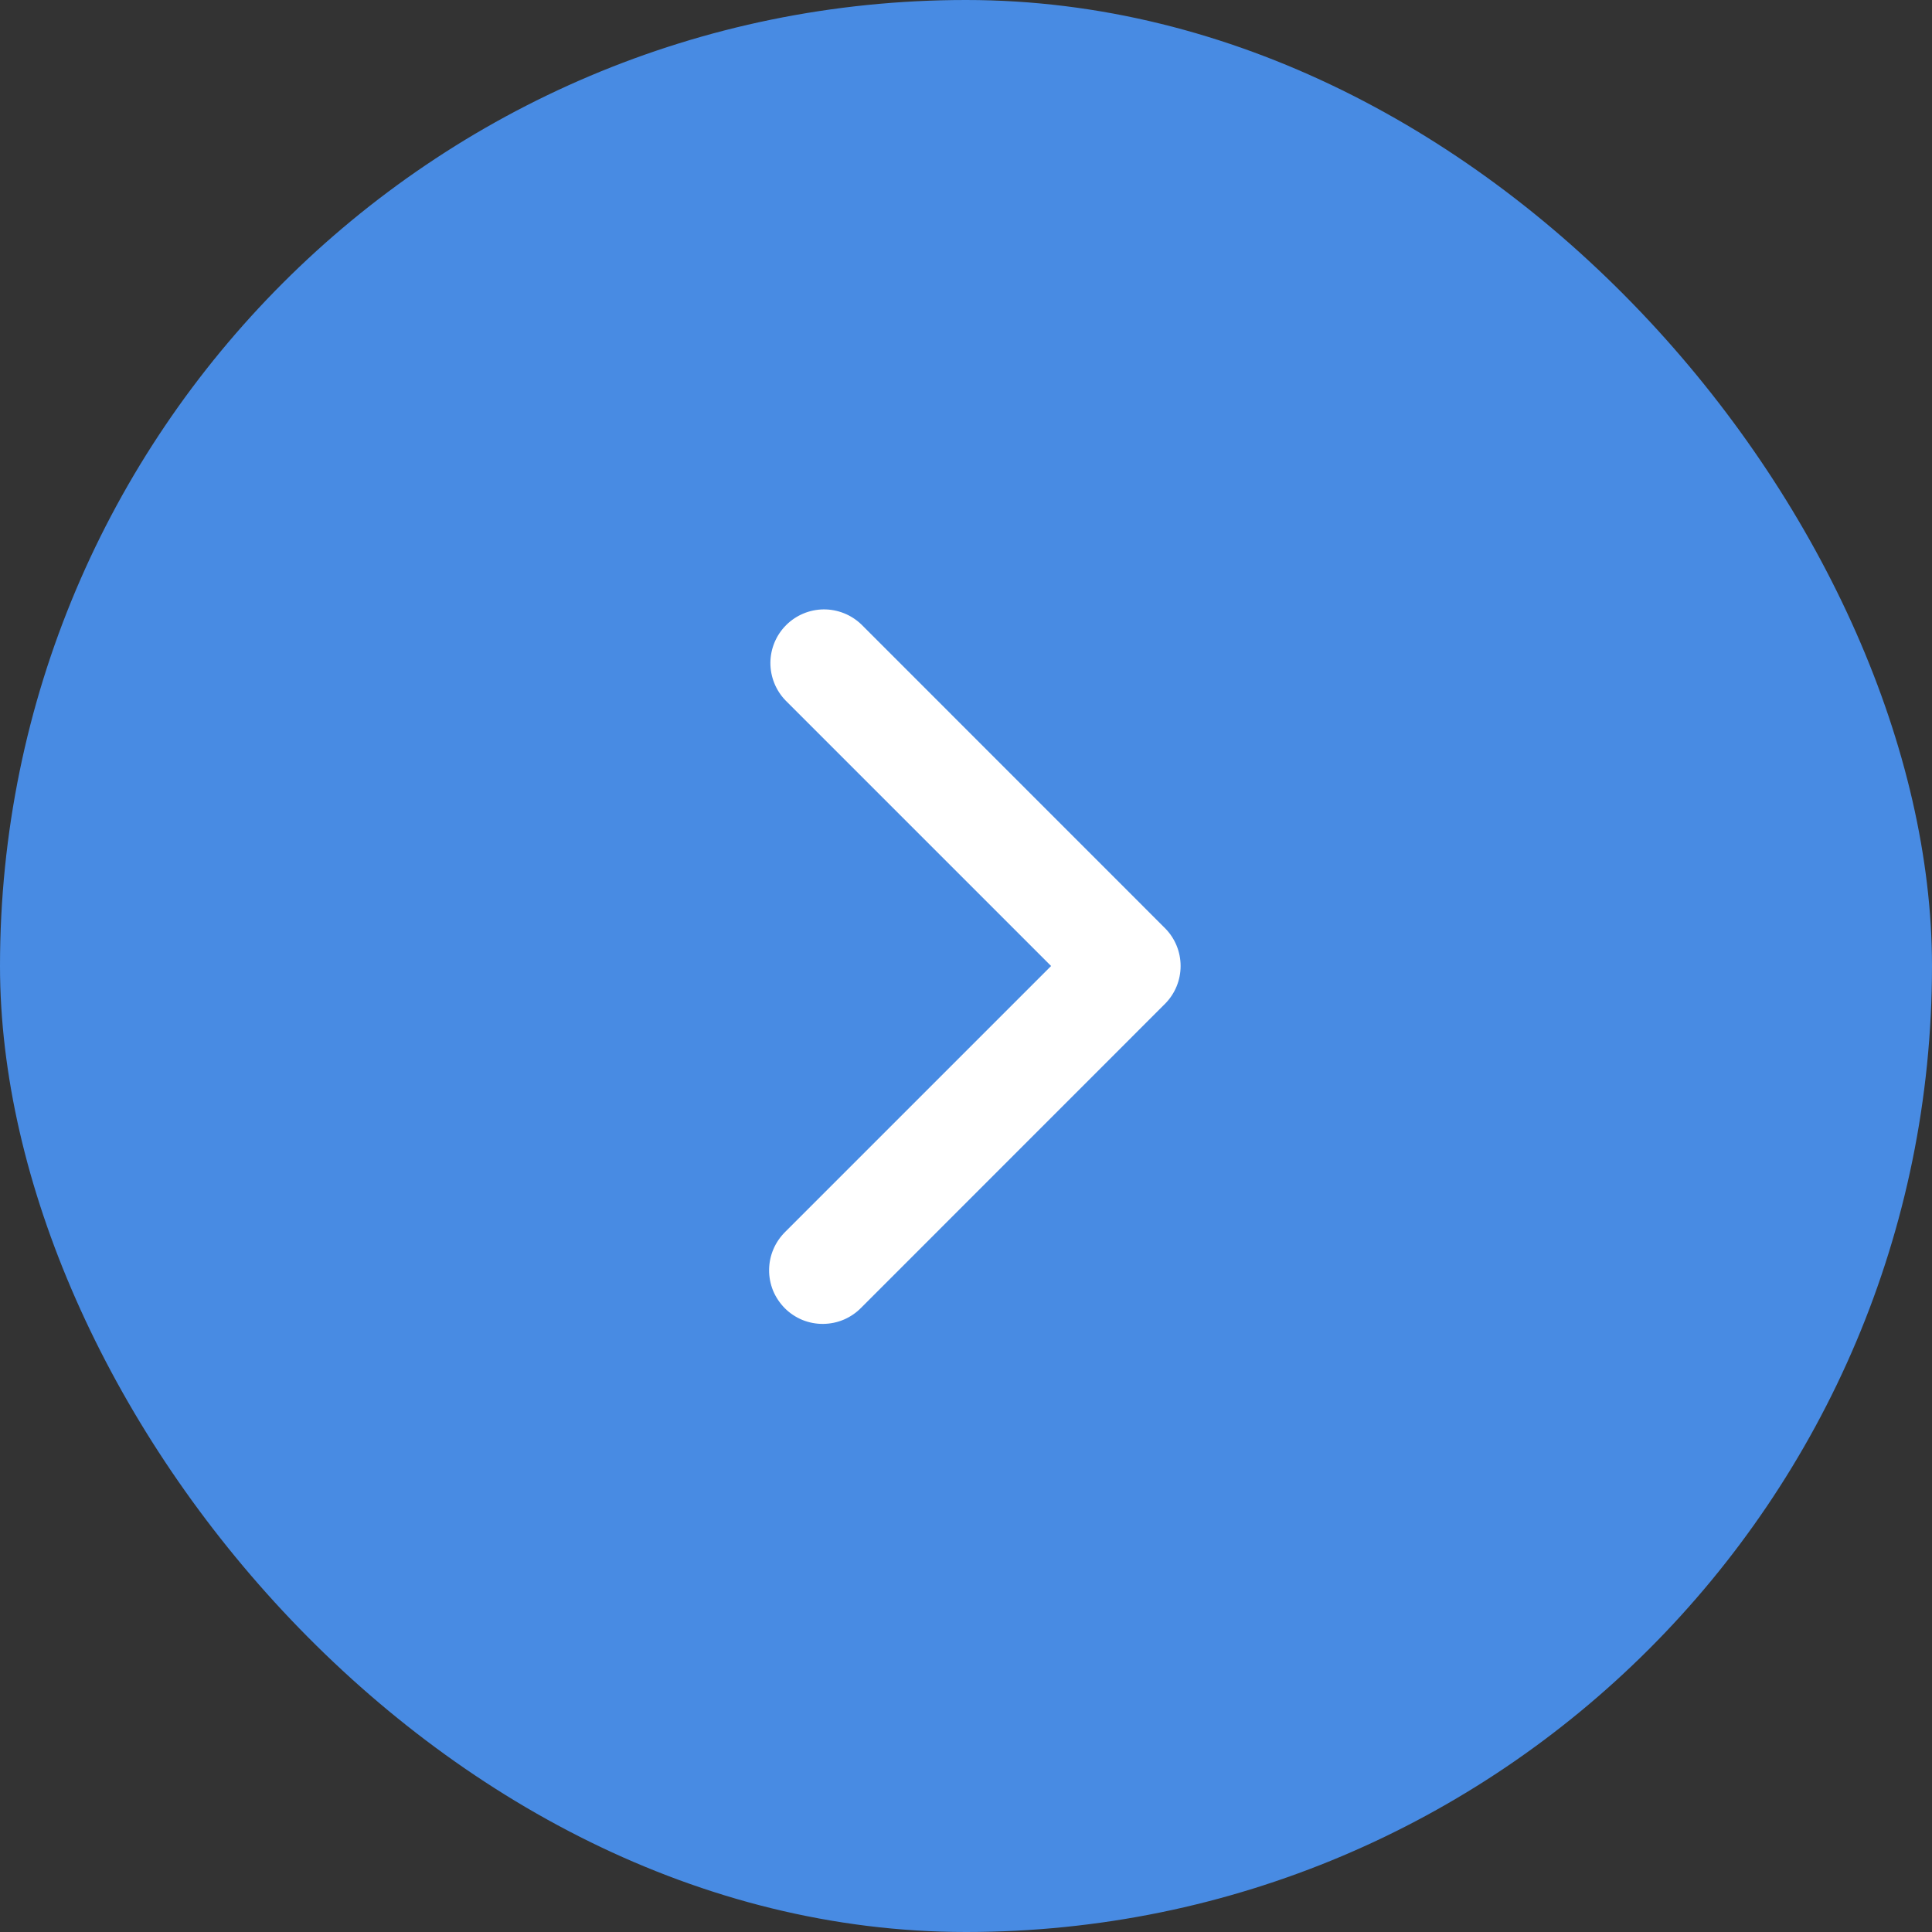 <svg width="24" height="24" viewBox="0 0 24 24" fill="none" xmlns="http://www.w3.org/2000/svg">
<rect x="0" y="0" width="24" height="24" fill="#333333" stroke="none"/>
<rect width="24" height="24" rx="12" fill="#488BE3"/>
<path fill-rule="evenodd" clip-rule="evenodd" d="M14.471 11.529C14.596 11.654 14.666 11.823 14.666 12C14.666 12.177 14.596 12.346 14.471 12.471L10.7 16.243C10.639 16.306 10.565 16.357 10.484 16.392C10.402 16.427 10.315 16.445 10.226 16.446C10.138 16.447 10.05 16.43 9.968 16.397C9.886 16.363 9.812 16.314 9.749 16.251C9.687 16.188 9.637 16.114 9.603 16.032C9.57 15.95 9.553 15.862 9.554 15.774C9.555 15.685 9.573 15.598 9.608 15.517C9.643 15.435 9.694 15.362 9.757 15.3L13.057 12L9.757 8.7C9.636 8.574 9.569 8.406 9.57 8.231C9.572 8.056 9.642 7.889 9.765 7.766C9.889 7.642 10.056 7.572 10.231 7.57C10.406 7.569 10.574 7.636 10.7 7.757L14.471 11.529Z" fill="white"/>
</svg>
